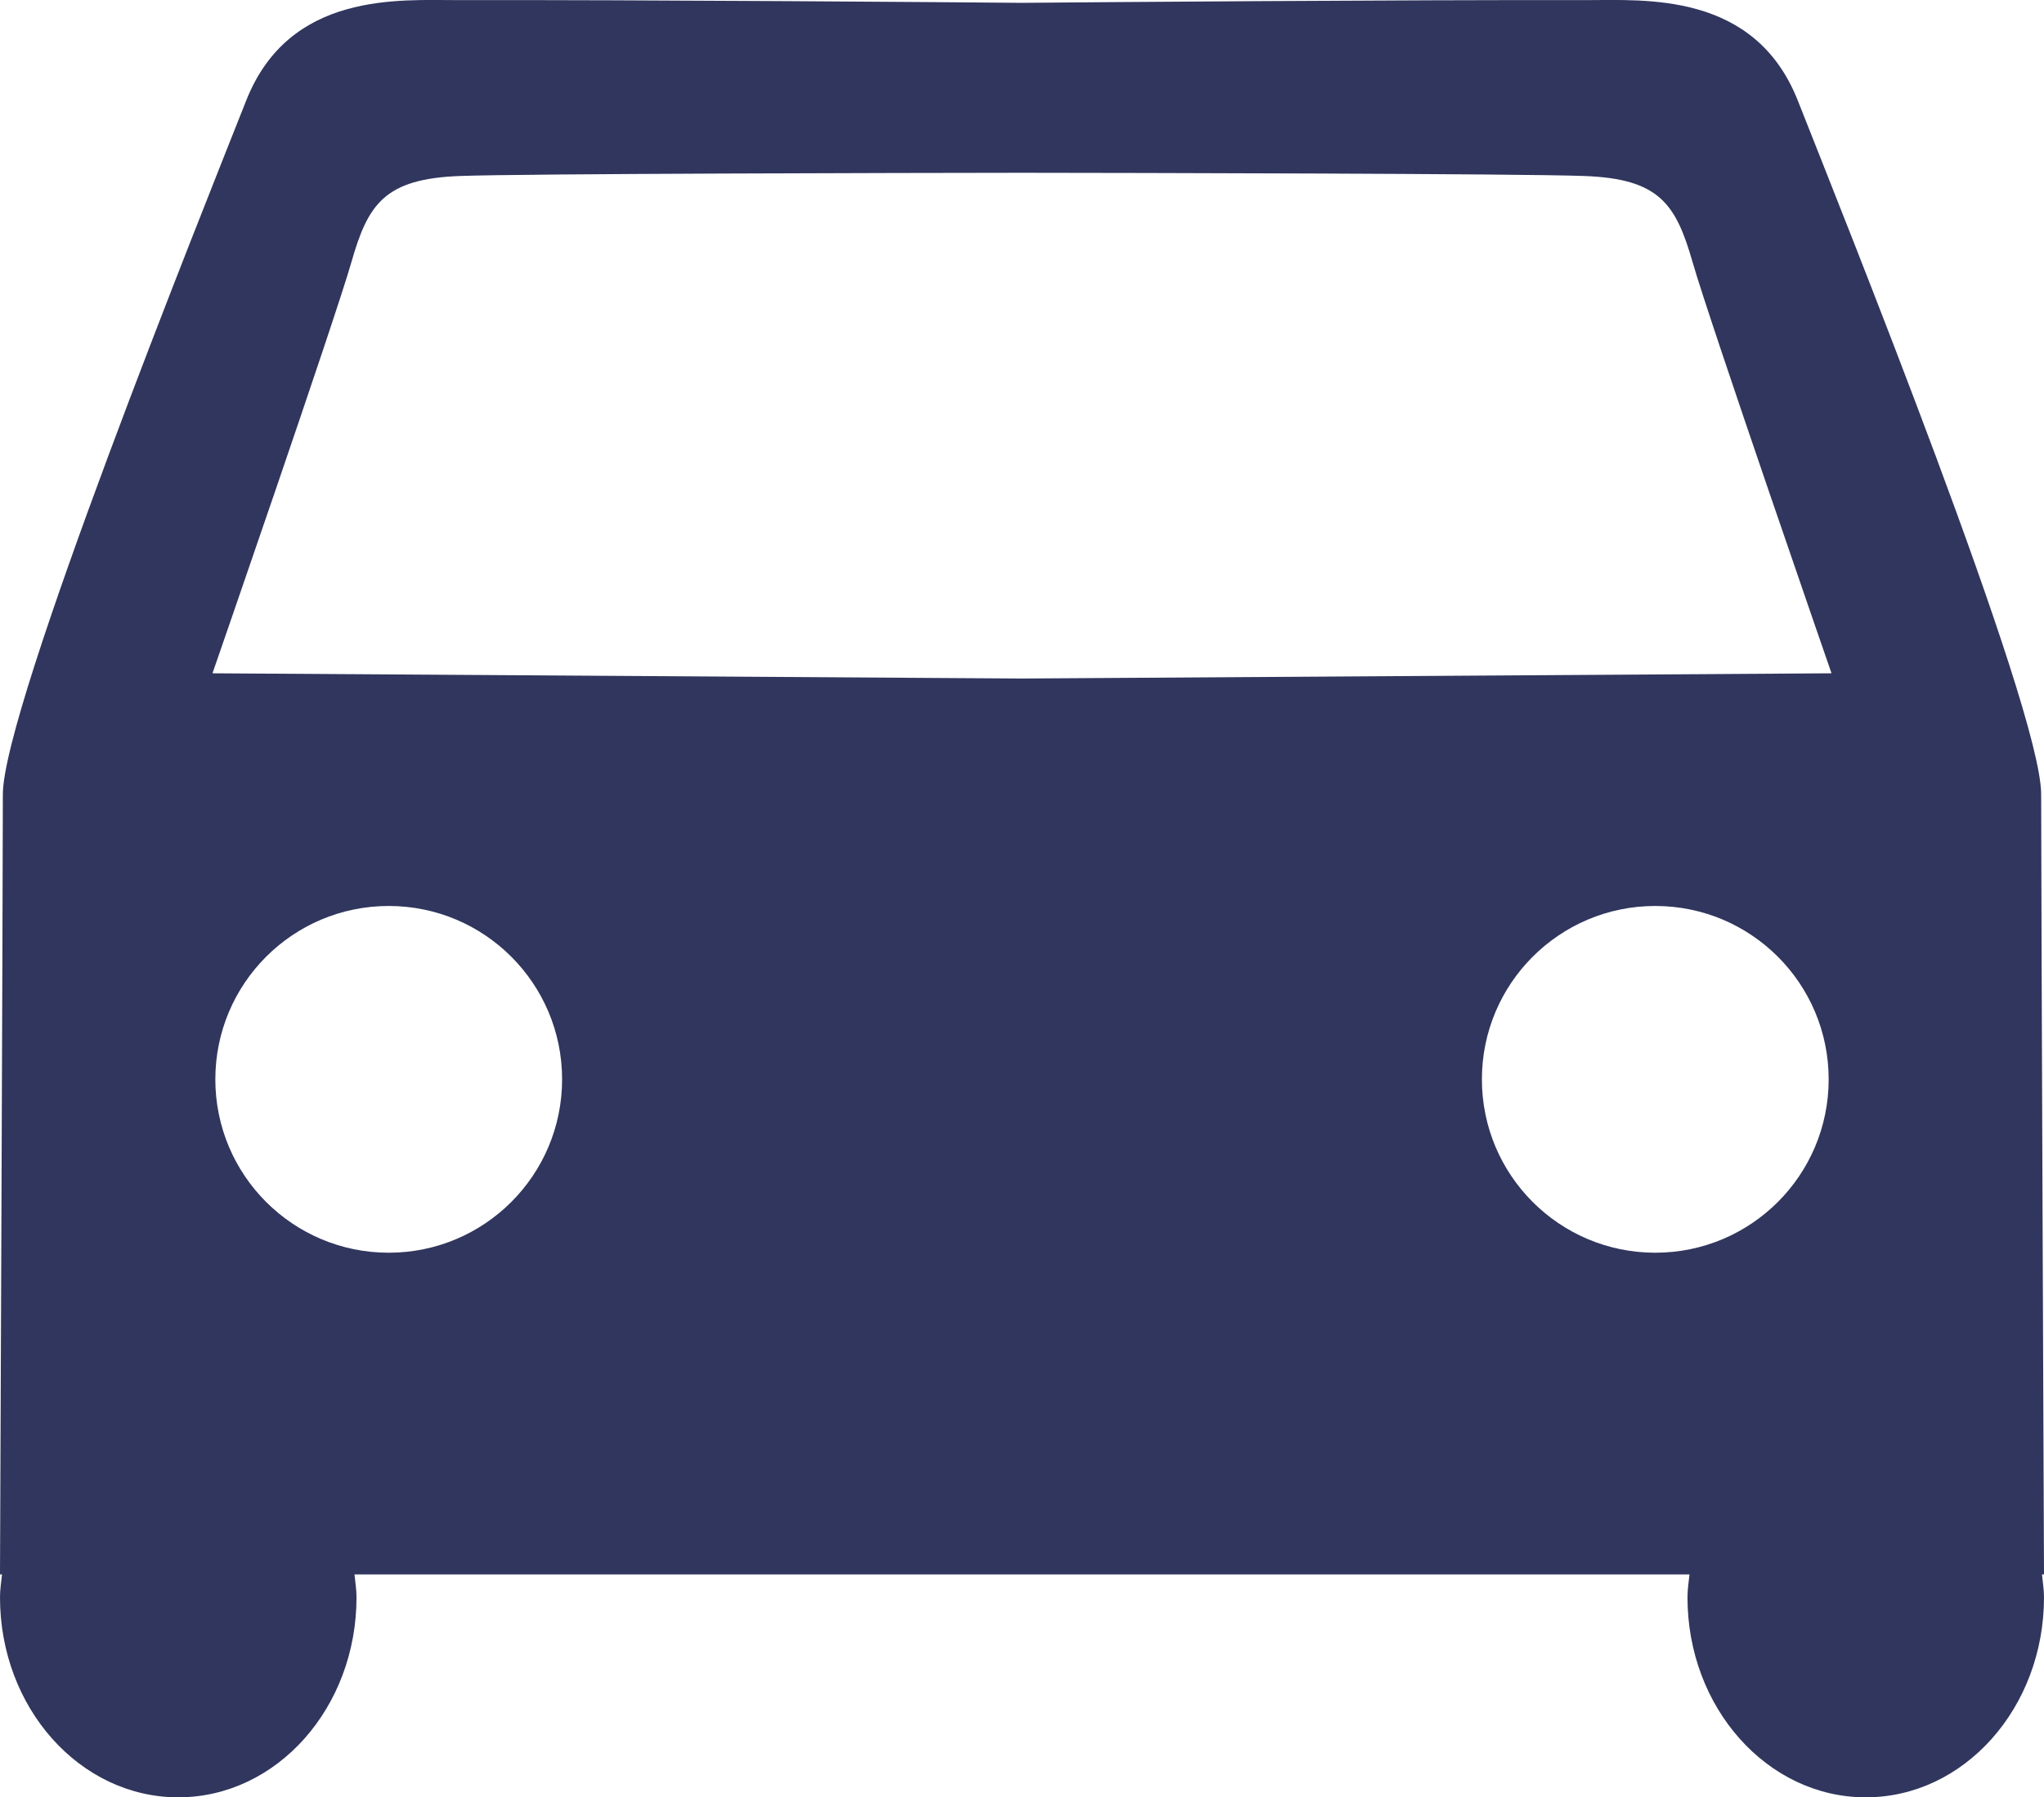 <?xml version="1.0" encoding="UTF-8"?><svg id="b" xmlns="http://www.w3.org/2000/svg" viewBox="0 0 17.2 15.125"><g id="c"><path d="M17.2,13.248s-.024-5.835-.024-6.565c0-.729-1.683-4.912-2.047-5.835C14.765-.075,13.836.002,13.341.001c-1.536-.003-4.196.018-4.741.023C8.055.019,5.395-.002,3.859.001c-.495.001-1.424-.076-1.788.847C1.706,1.771.024,5.954.024,6.684c0,.729-.024,6.565-.024,6.565h.017c-.007.064-.017.127-.017.193,0,.929.672,1.683,1.5,1.683.829,0,1.5-.754,1.5-1.683,0-.066-.011-.129-.017-.193h11.234c-.007.064-.017.127-.017.193,0,.929.672,1.683,1.5,1.683.829,0,1.5-.754,1.5-1.683,0-.066-.011-.129-.017-.193h.017ZM3.271,10.542c-.806,0-1.459-.653-1.459-1.459,0-.806.653-1.459,1.459-1.459s1.459.653,1.459,1.459c0,.806-.653,1.459-1.459,1.459ZM13.929,10.542c-.806,0-1.459-.653-1.459-1.459,0-.806.653-1.459,1.459-1.459s1.459.653,1.459,1.459c0,.806-.653,1.459-1.459,1.459ZM8.6,5.71l-6.812-.044s1.029-2.969,1.169-3.46c.14-.491.281-.701.912-.725.539-.02,3.788-.026,4.731-.027.943.001,4.192.007,4.731.027.631.023.771.234.912.725.14.491,1.169,3.46,1.169,3.46l-6.812.044Z" style="fill:#30365d; stroke-width:0px;"/></g></svg>